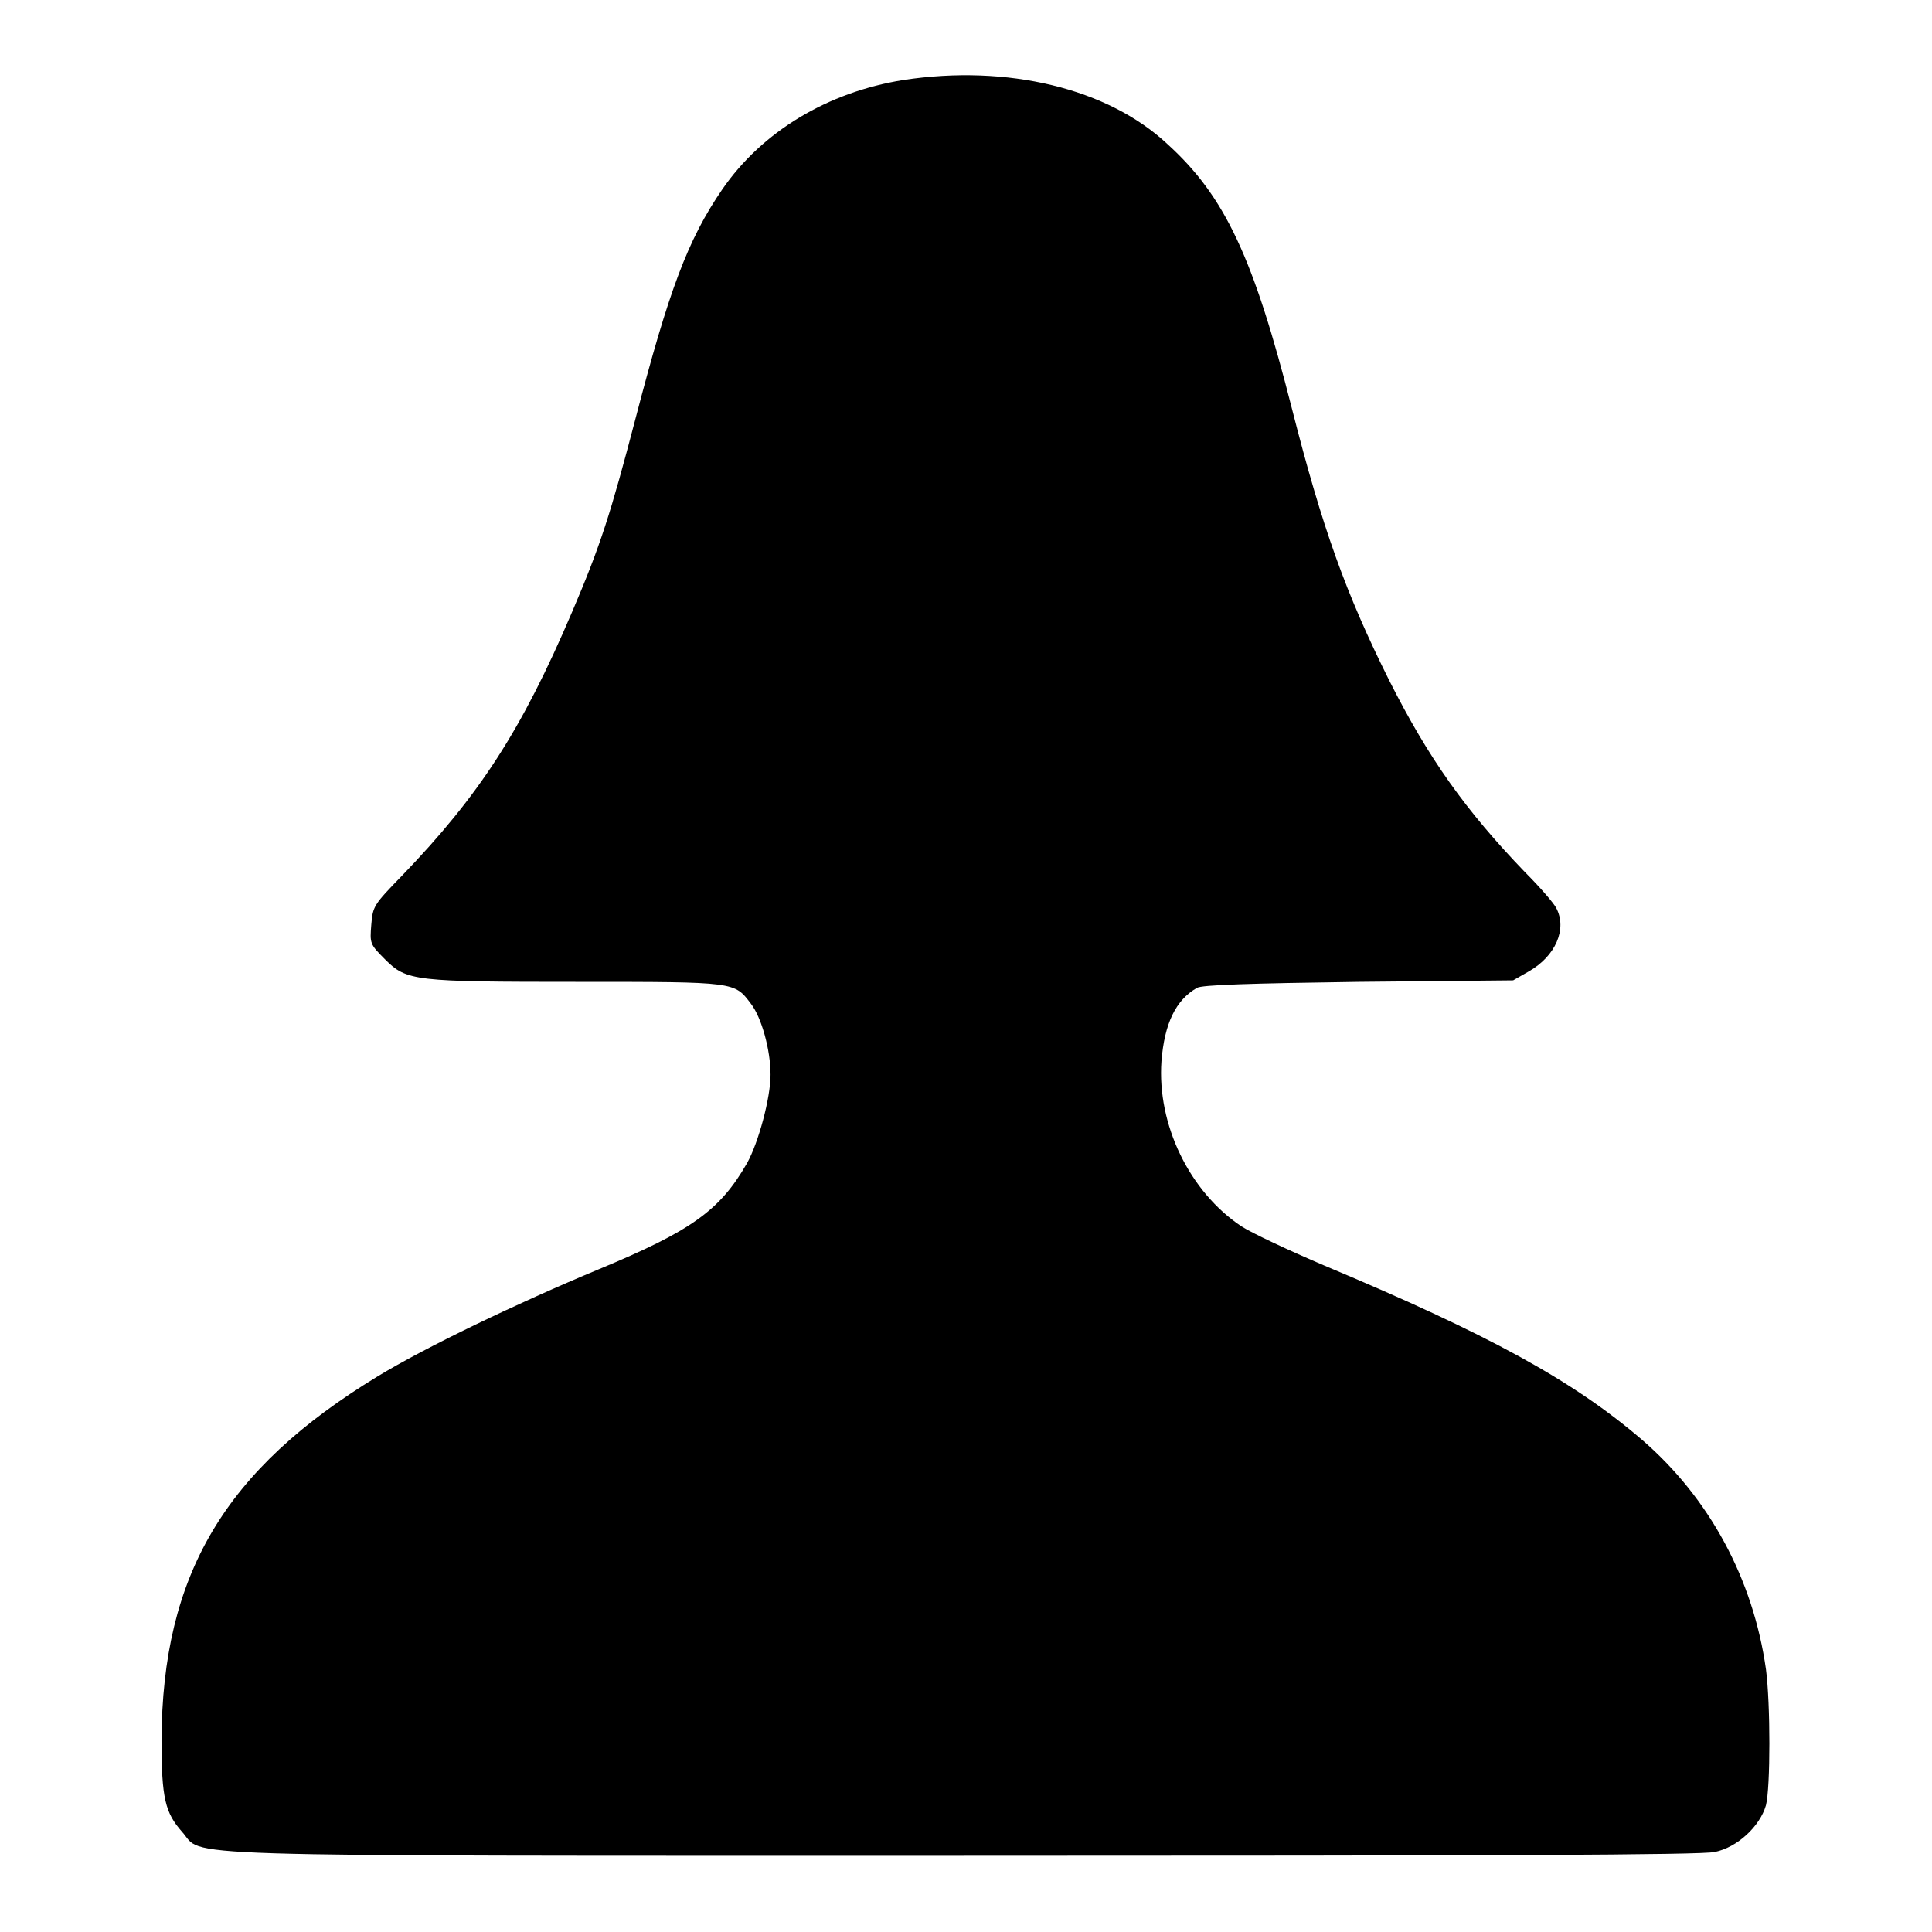 <?xml version="1.0" encoding="utf-8"?>
<!-- Svg Vector Icons : http://www.onlinewebfonts.com/icon -->
<!DOCTYPE svg PUBLIC "-//W3C//DTD SVG 1.1//EN" "http://www.w3.org/Graphics/SVG/1.1/DTD/svg11.dtd">
<svg version="1.1" xmlns="http://www.w3.org/2000/svg" xmlns:xlink="http://www.w3.org/1999/xlink" x="0px" y="0px" viewBox="0 0 256 256" enable-background="new 0 0 256 256" xml:space="preserve">
<g><g><g><path fill="#000000" d="M119.7,10.6c-10,1.6-18.7,6.8-24,14.5c-4.6,6.7-7.1,13.5-11.5,30.4c-3.3,12.6-4.6,16.7-8.4,25.6c-6.7,15.7-12.3,24.3-22.5,34.9c-3.8,3.9-3.9,4.1-4.1,6.5c-0.2,2.5-0.2,2.6,1.8,4.6c2.9,2.9,3.8,3,25.8,3c20.8,0,20.5,0,22.7,2.9c1.4,1.8,2.6,6.1,2.6,9.4c0,3.1-1.6,9-3.1,11.7c-3.6,6.3-7.4,9-19.7,14.1c-10.8,4.5-22.9,10.3-29.3,14.2c-20.2,12.3-28.5,26.2-28.6,48.2c0,7.7,0.5,9.6,2.7,12.1c3.1,3.4-4.9,3.2,103.5,3.2c70.5,0,97.9-0.1,99.6-0.5c3-0.6,6-3.4,6.8-6.2c0.6-2.4,0.6-13.4,0-18c-1.7-12-7.5-22.7-16.4-30.4c-9.2-7.9-20.4-14-42.1-23.1c-4.7-2-9.6-4.3-11-5.2c-6.9-4.6-11.2-13.5-10.6-21.9c0.4-5,1.9-8.1,4.7-9.7c0.6-0.4,7.1-0.6,21.4-0.8l20.5-0.2l2.1-1.2c3.5-2,5.1-5.6,3.6-8.4c-0.3-0.6-2.1-2.7-4.1-4.7c-7.9-8.2-12.8-15.1-18-25.4c-5.8-11.6-8.9-20.3-12.9-36c-5.1-20.1-8.9-28.2-16.5-35.1C146.8,11.7,133.5,8.5,119.7,10.6z"/></g></g></g>
</svg>
